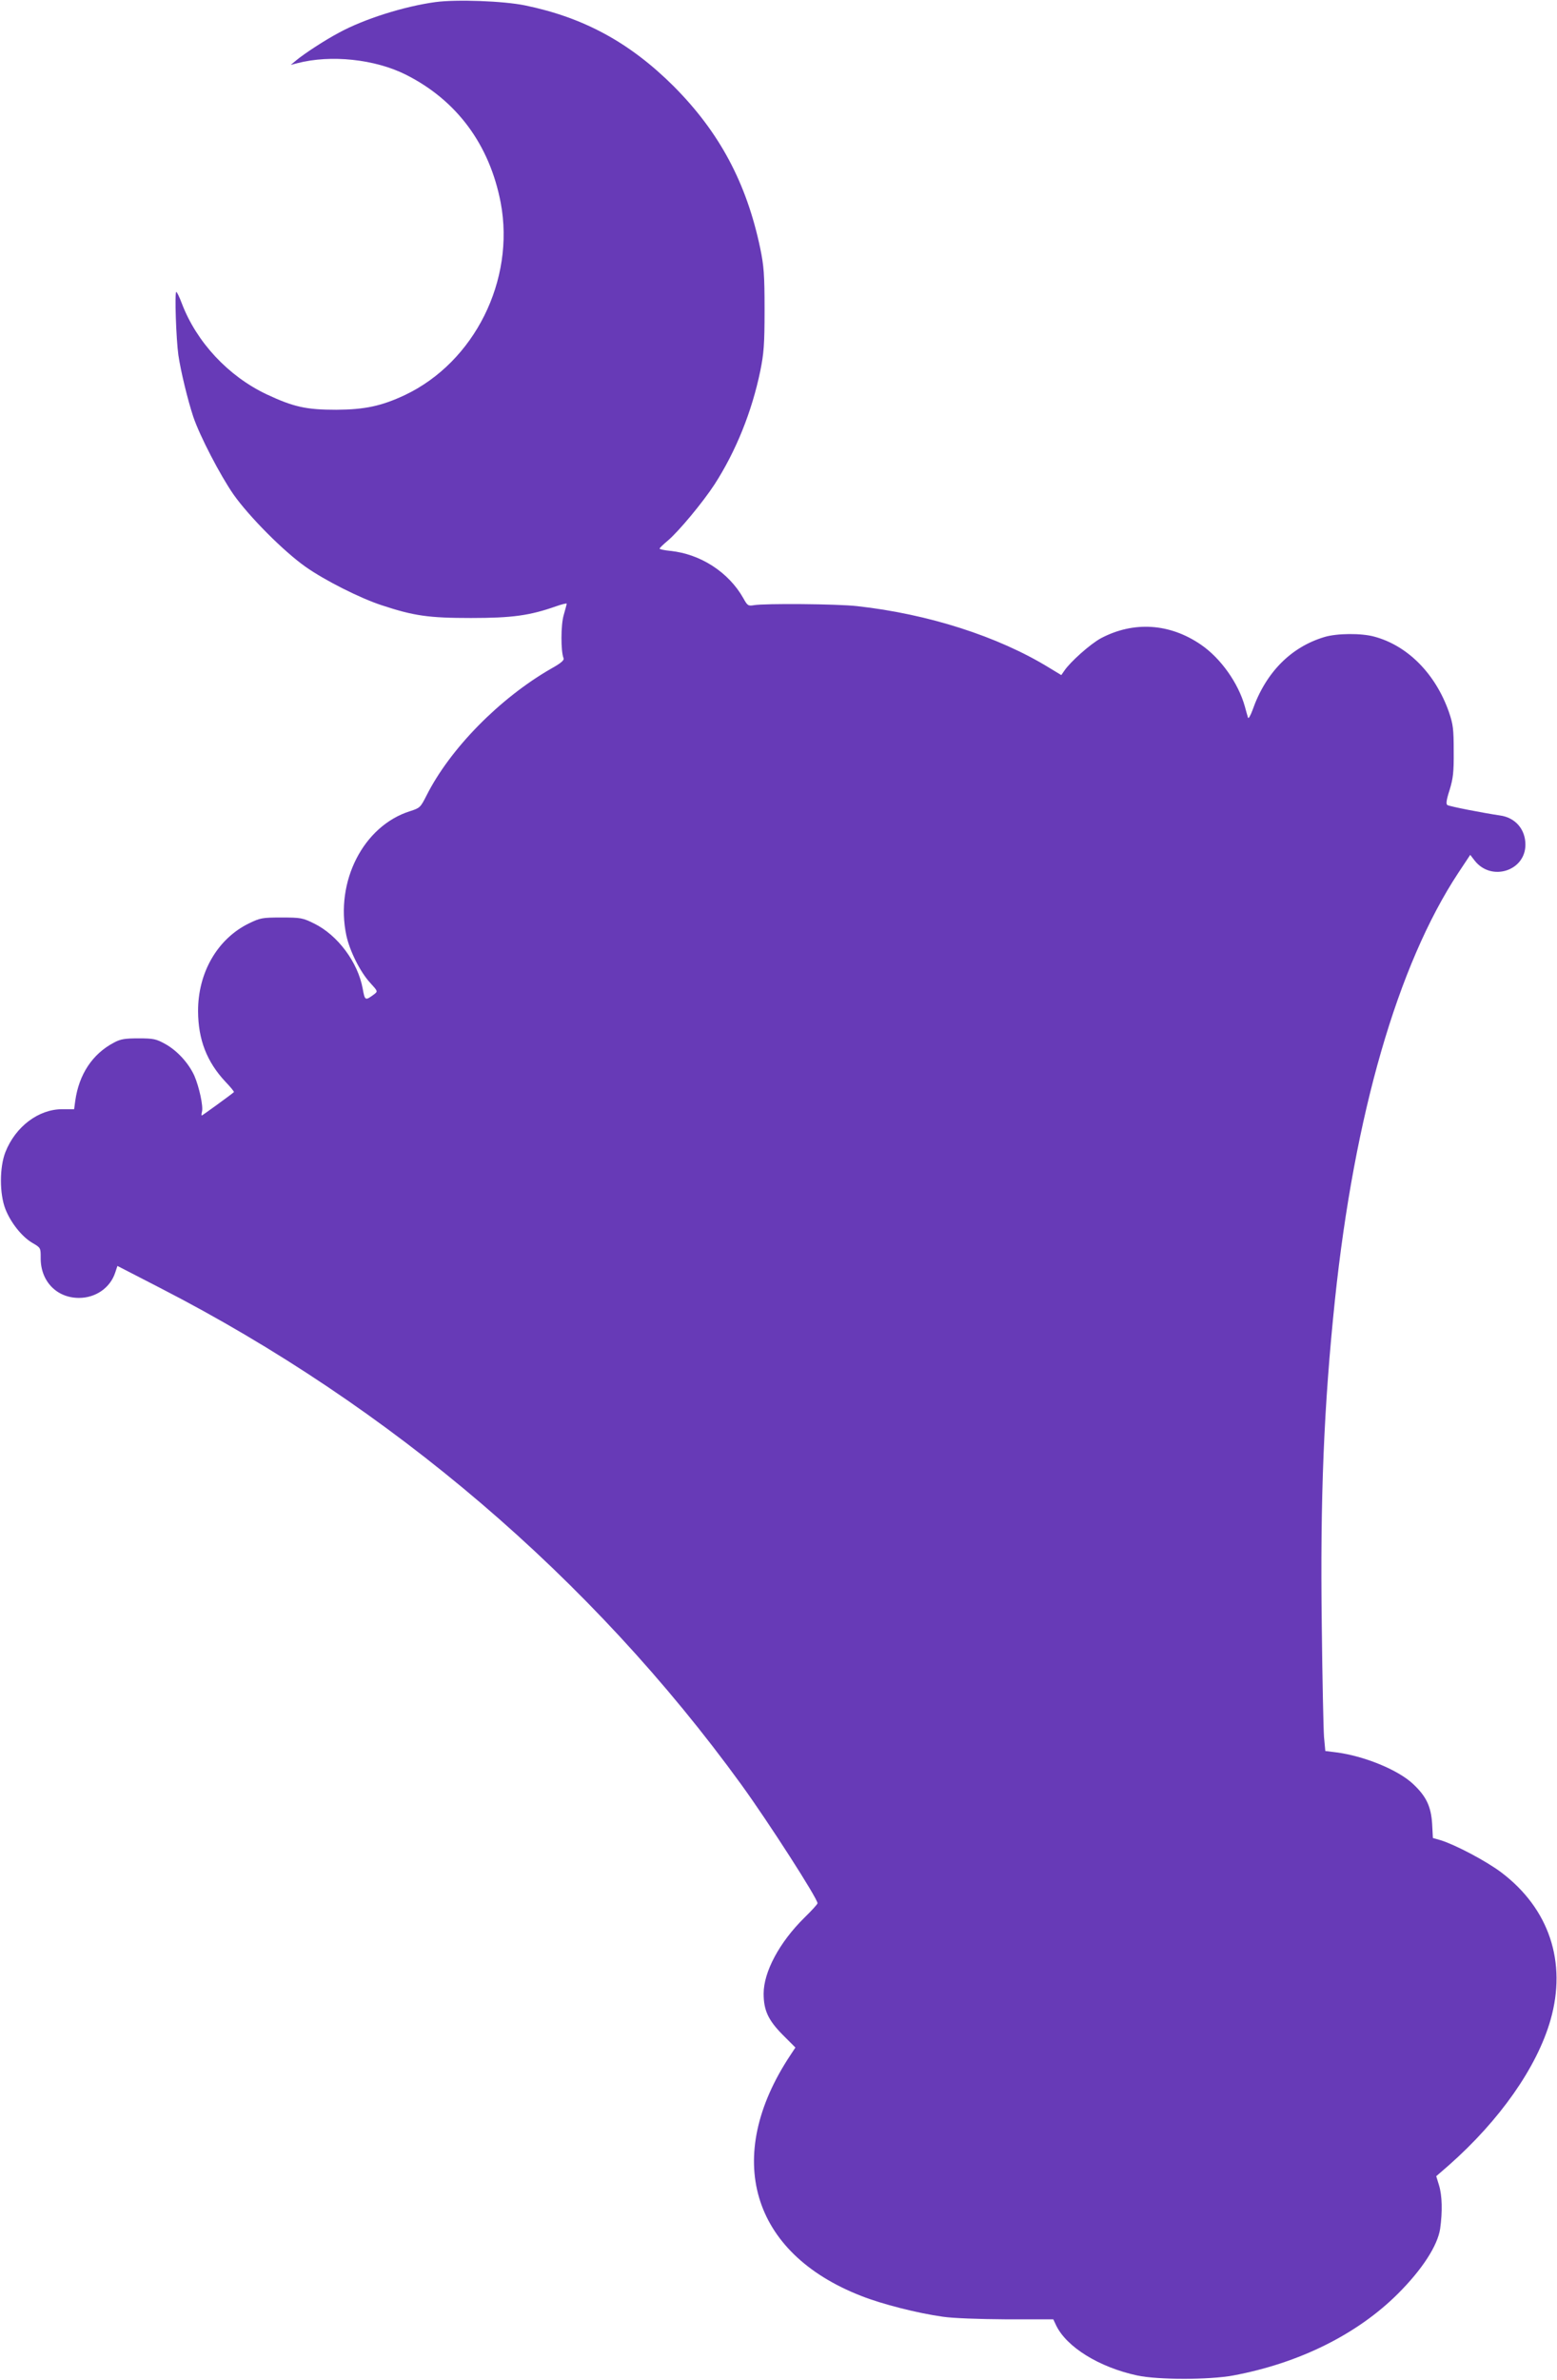 <?xml version="1.0" standalone="no"?>
<!DOCTYPE svg PUBLIC "-//W3C//DTD SVG 20010904//EN"
 "http://www.w3.org/TR/2001/REC-SVG-20010904/DTD/svg10.dtd">
<svg version="1.0" xmlns="http://www.w3.org/2000/svg"
 width="838pt" height="1280pt" viewBox="0 0 838 1280"
 preserveAspectRatio="xMidYMid meet">
<g transform="translate(0,1280) scale(0.1,-0.1)"
fill="#673ab7" stroke="none">
<path d="M2345 12789 c-170 -23 -385 -91 -521 -165 -77 -41 -184 -111 -229
-148 l-30 -25 35 9 c180 47 418 22 585 -62 274 -138 450 -376 510 -689 78
-416 -141 -856 -516 -1034 -126 -59 -215 -78 -369 -79 -162 0 -230 15 -375 83
-207 98 -377 281 -456 488 -13 35 -27 63 -30 63 -10 0 -1 -254 11 -340 13 -88
50 -240 80 -331 35 -104 146 -317 217 -419 85 -120 270 -306 388 -389 102 -72
292 -168 408 -206 175 -58 255 -69 482 -69 222 0 316 13 458 63 31 11 57 17
57 14 0 -3 -7 -30 -16 -61 -16 -54 -16 -194 -1 -232 5 -11 -14 -27 -66 -56
-277 -159 -545 -431 -672 -684 -32 -63 -35 -66 -88 -83 -251 -79 -404 -378
-343 -668 18 -84 75 -198 129 -256 40 -44 41 -45 22 -60 -50 -37 -51 -36 -63
30 -26 142 -135 288 -262 350 -61 30 -71 32 -175 32 -104 0 -114 -2 -176 -32
-169 -83 -274 -265 -273 -473 1 -152 47 -271 147 -378 28 -29 48 -54 46 -56
-11 -11 -170 -126 -173 -126 -2 0 -2 9 1 20 8 29 -15 134 -41 194 -31 68 -92
135 -157 171 -49 27 -63 30 -144 30 -74 0 -97 -4 -132 -23 -116 -61 -188 -171
-208 -313 l-6 -45 -64 0 c-128 0 -252 -94 -306 -231 -32 -82 -32 -224 0 -306
29 -74 89 -149 145 -182 45 -26 45 -27 45 -79 -2 -126 85 -217 206 -217 90 0
168 54 195 136 l12 36 231 -119 c1241 -638 2320 -1559 3127 -2671 147 -203
410 -612 410 -638 0 -5 -32 -40 -71 -78 -134 -132 -219 -291 -219 -408 0 -90
25 -143 102 -221 l69 -69 -27 -41 c-364 -548 -212 -1064 381 -1295 111 -44
303 -93 440 -112 54 -8 190 -13 342 -14 l252 0 15 -32 c56 -117 232 -226 437
-270 113 -24 385 -24 516 0 355 66 669 222 888 441 130 130 212 257 226 348
13 93 11 178 -6 234 l-15 49 68 59 c273 241 474 526 547 781 89 311 -7 599
-265 794 -81 61 -246 148 -326 173 l-42 12 -4 76 c-6 93 -31 147 -101 213 -80
77 -266 153 -418 172 l-56 7 -7 76 c-3 43 -9 311 -12 597 -9 693 11 1180 71
1755 105 995 337 1799 663 2294 l65 98 24 -31 c89 -114 273 -56 273 86 0 83
-55 146 -137 157 -88 13 -270 48 -283 56 -8 5 -6 26 12 81 19 63 23 95 22 209
0 119 -3 144 -26 211 -72 205 -222 357 -402 405 -69 19 -200 18 -267 -2 -181
-54 -317 -191 -388 -394 -11 -30 -22 -48 -24 -40 -3 8 -10 35 -17 60 -35 126
-130 260 -237 333 -168 115 -362 127 -538 34 -57 -31 -165 -127 -197 -175
l-16 -23 -66 40 c-274 168 -651 289 -1034 331 -107 12 -497 15 -554 5 -31 -5
-35 -3 -57 37 -79 140 -230 238 -393 255 -32 3 -58 9 -58 12 0 4 20 23 44 43
59 50 188 205 252 303 114 177 200 388 246 610 19 95 23 140 23 330 0 190 -4
235 -23 328 -74 354 -220 626 -466 873 -236 235 -484 370 -800 435 -117 24
-370 33 -481 18z"/>
</g>
</svg>
